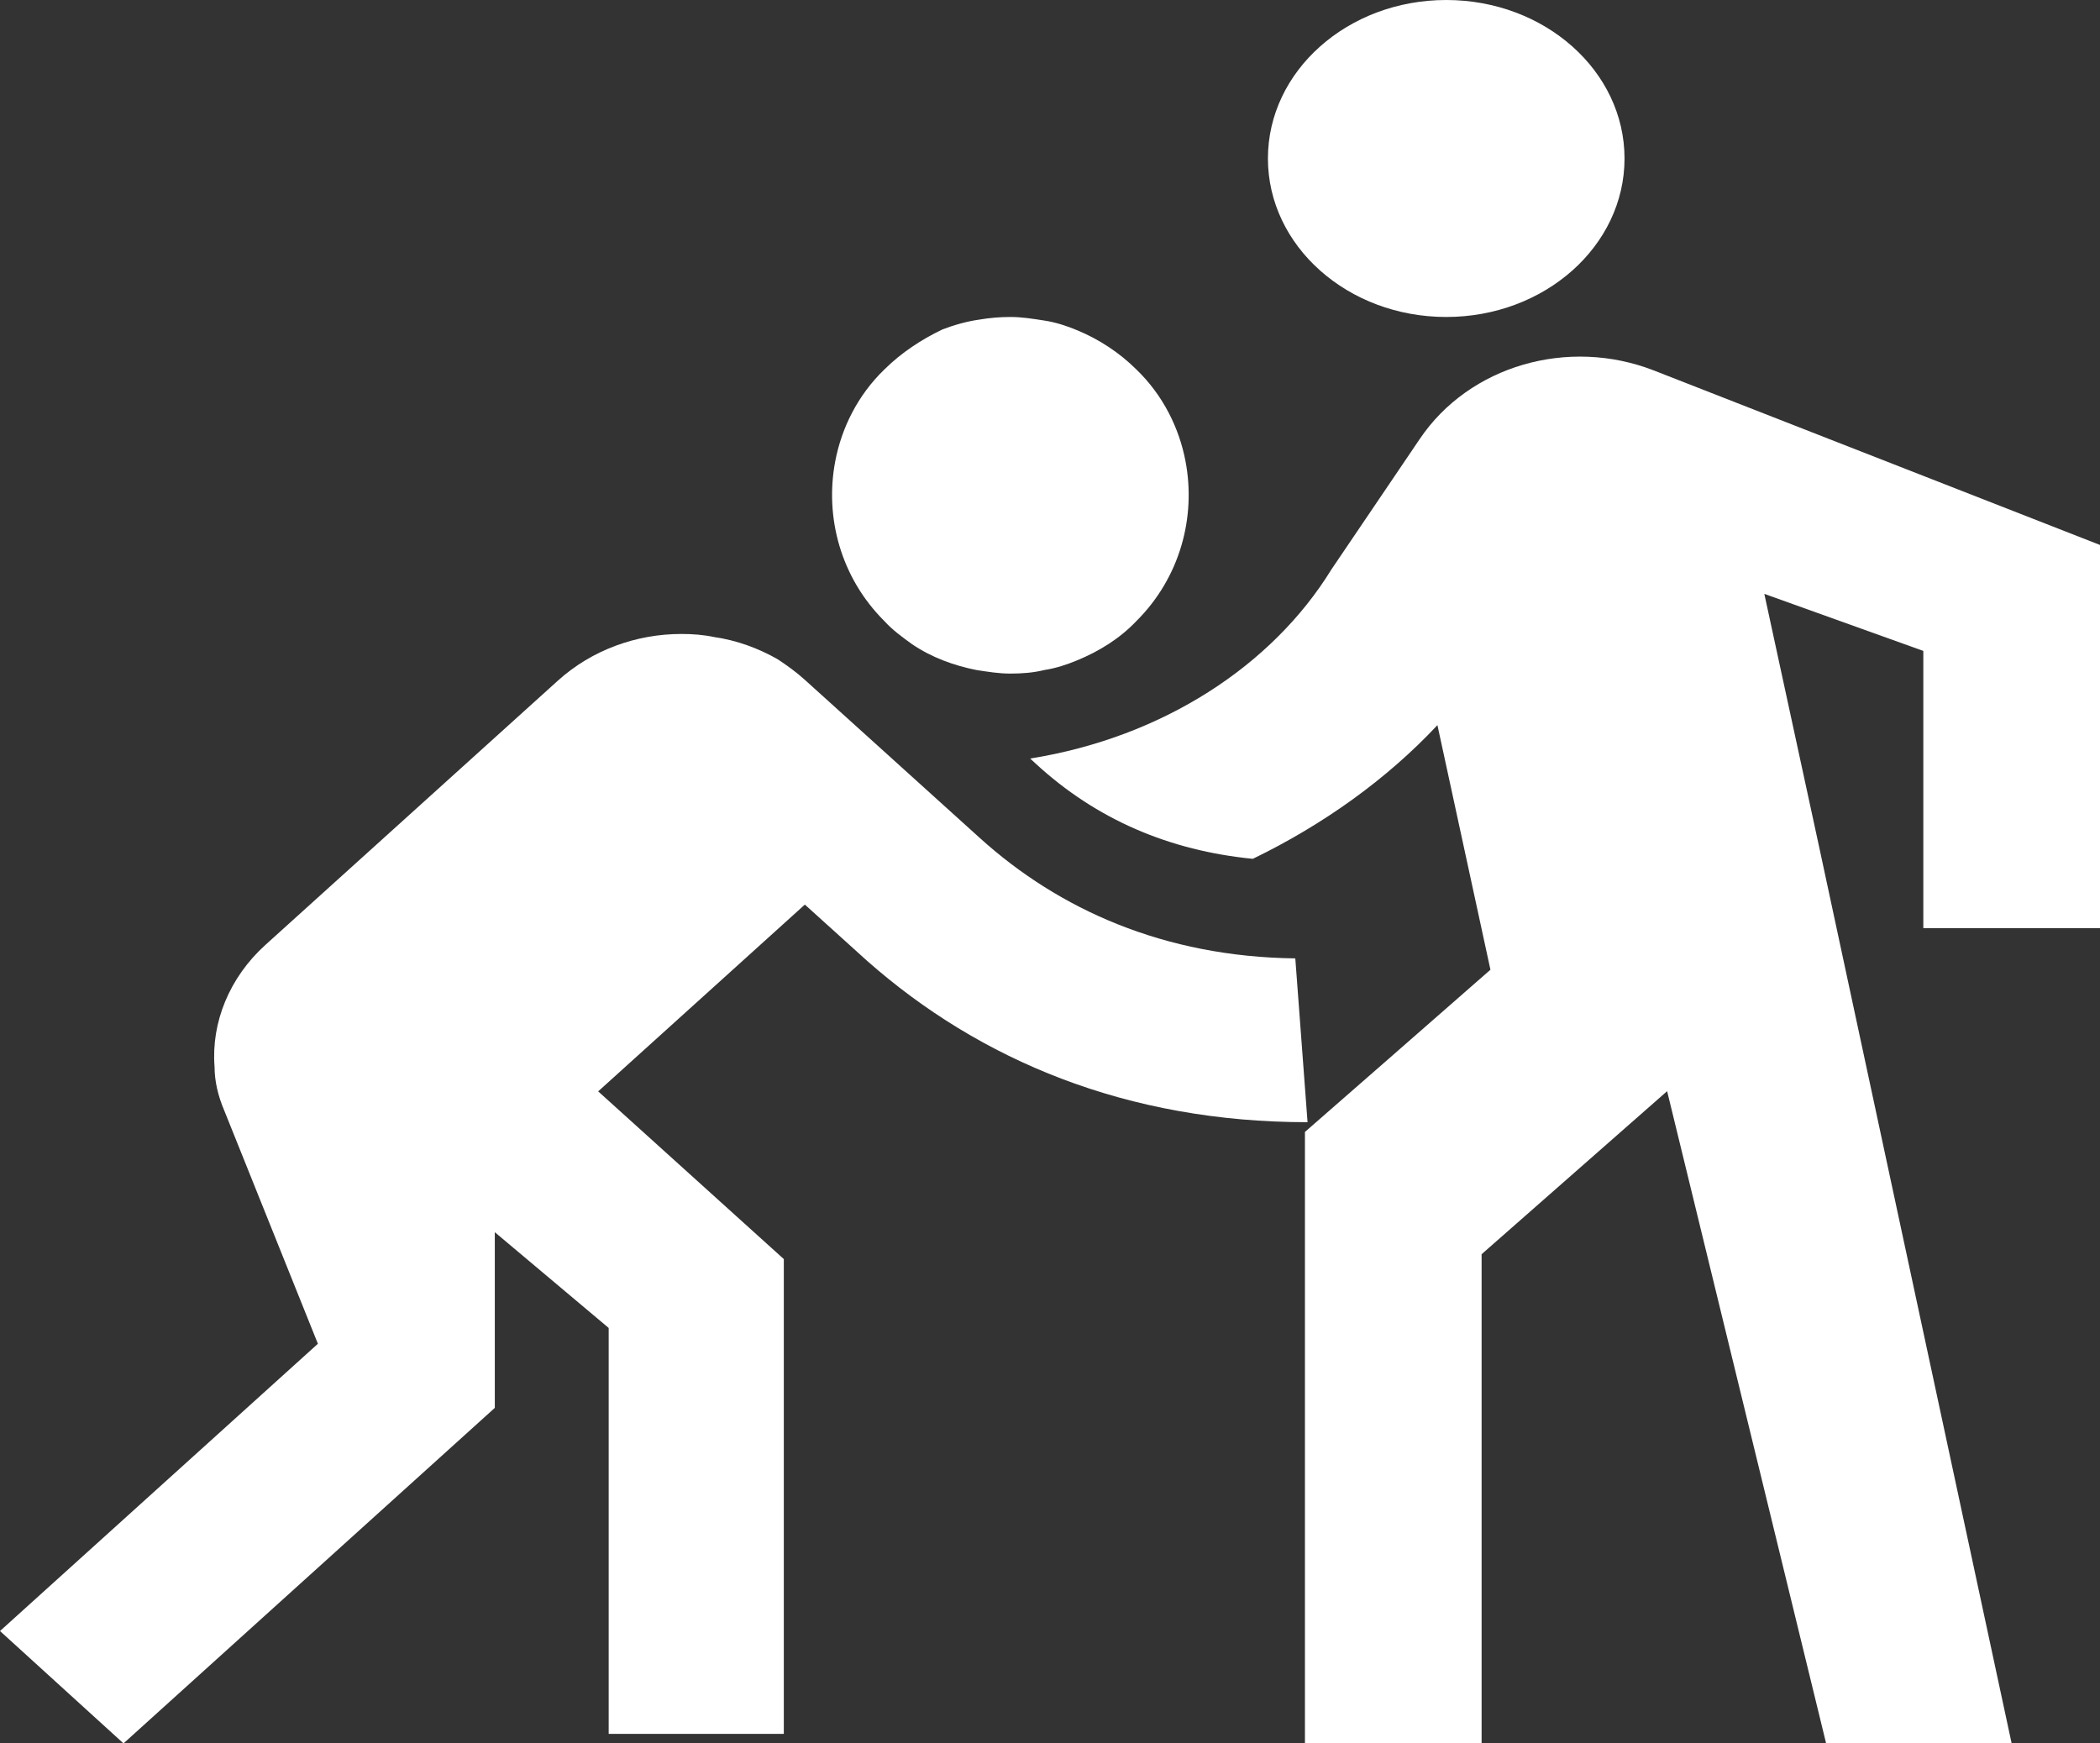 <svg width="53" height="44" viewBox="0 0 53 44" fill="none" xmlns="http://www.w3.org/2000/svg">
<rect x="0" y="0" width="53" height="44" fill="#333333" stroke="none"/>
<path d="M36.5 8C38.985 8 41 6.209 41 4C41 1.791 38.985 0 36.5 0C34.015 0 32 1.791 32 4C32 6.209 34.015 8 36.5 8Z" fill="white"/>
<path d="M53 23.424V13.754L41.741 9.35C39.578 8.507 37.081 9.227 35.832 11.079L33.603 14.371C32.109 16.799 29.344 18.609 26 19.144L26.134 19.268C27.672 20.688 29.523 21.47 31.619 21.675C33.402 20.811 35.007 19.659 36.278 18.301L37.616 24.474L35.03 26.737L32.934 28.568V30.132V44H37.393V31.654L42.075 27.539L46.088 44H50.77L45.91 21.367L44.528 14.988L48.541 16.428V23.424H53Z" fill="white"/>
<path d="M23.02 16.259C23.516 16.596 24.08 16.798 24.643 16.91C24.936 16.955 25.207 17 25.5 17C25.793 17 26.086 16.978 26.357 16.91C26.65 16.865 26.92 16.776 27.191 16.663C27.732 16.439 28.251 16.125 28.679 15.676C29.784 14.576 30.19 13.05 29.919 11.636C29.761 10.806 29.355 9.975 28.679 9.324C28.251 8.898 27.732 8.561 27.191 8.337C26.92 8.224 26.65 8.135 26.357 8.09C26.064 8.045 25.793 8 25.5 8C25.229 8 24.981 8.022 24.711 8.067C24.395 8.112 24.08 8.202 23.787 8.314C23.268 8.561 22.749 8.898 22.321 9.324C21.645 9.975 21.239 10.806 21.081 11.636C20.81 13.05 21.216 14.576 22.321 15.676C22.524 15.9 22.772 16.08 23.02 16.259Z" fill="white"/>
<path d="M24.733 21.153L20.313 17.158C20.092 16.959 19.871 16.799 19.628 16.639C19.141 16.36 18.589 16.16 18.036 16.08C17.749 16.02 17.484 16 17.196 16C16.069 16 14.942 16.399 14.08 17.178L6.697 23.849C5.791 24.668 5.327 25.806 5.415 26.924C5.415 27.284 5.504 27.663 5.658 28.023L8.023 33.914L0 41.164L3.117 44L12.488 35.532V31.098L15.362 33.515V43.76H19.782V31.777L15.097 27.544L20.313 22.83L21.882 24.248C24.733 26.765 28.447 28.322 33 28.322L32.691 24.188C29.375 24.148 26.723 22.95 24.733 21.153Z" fill="white"/>
</svg>

